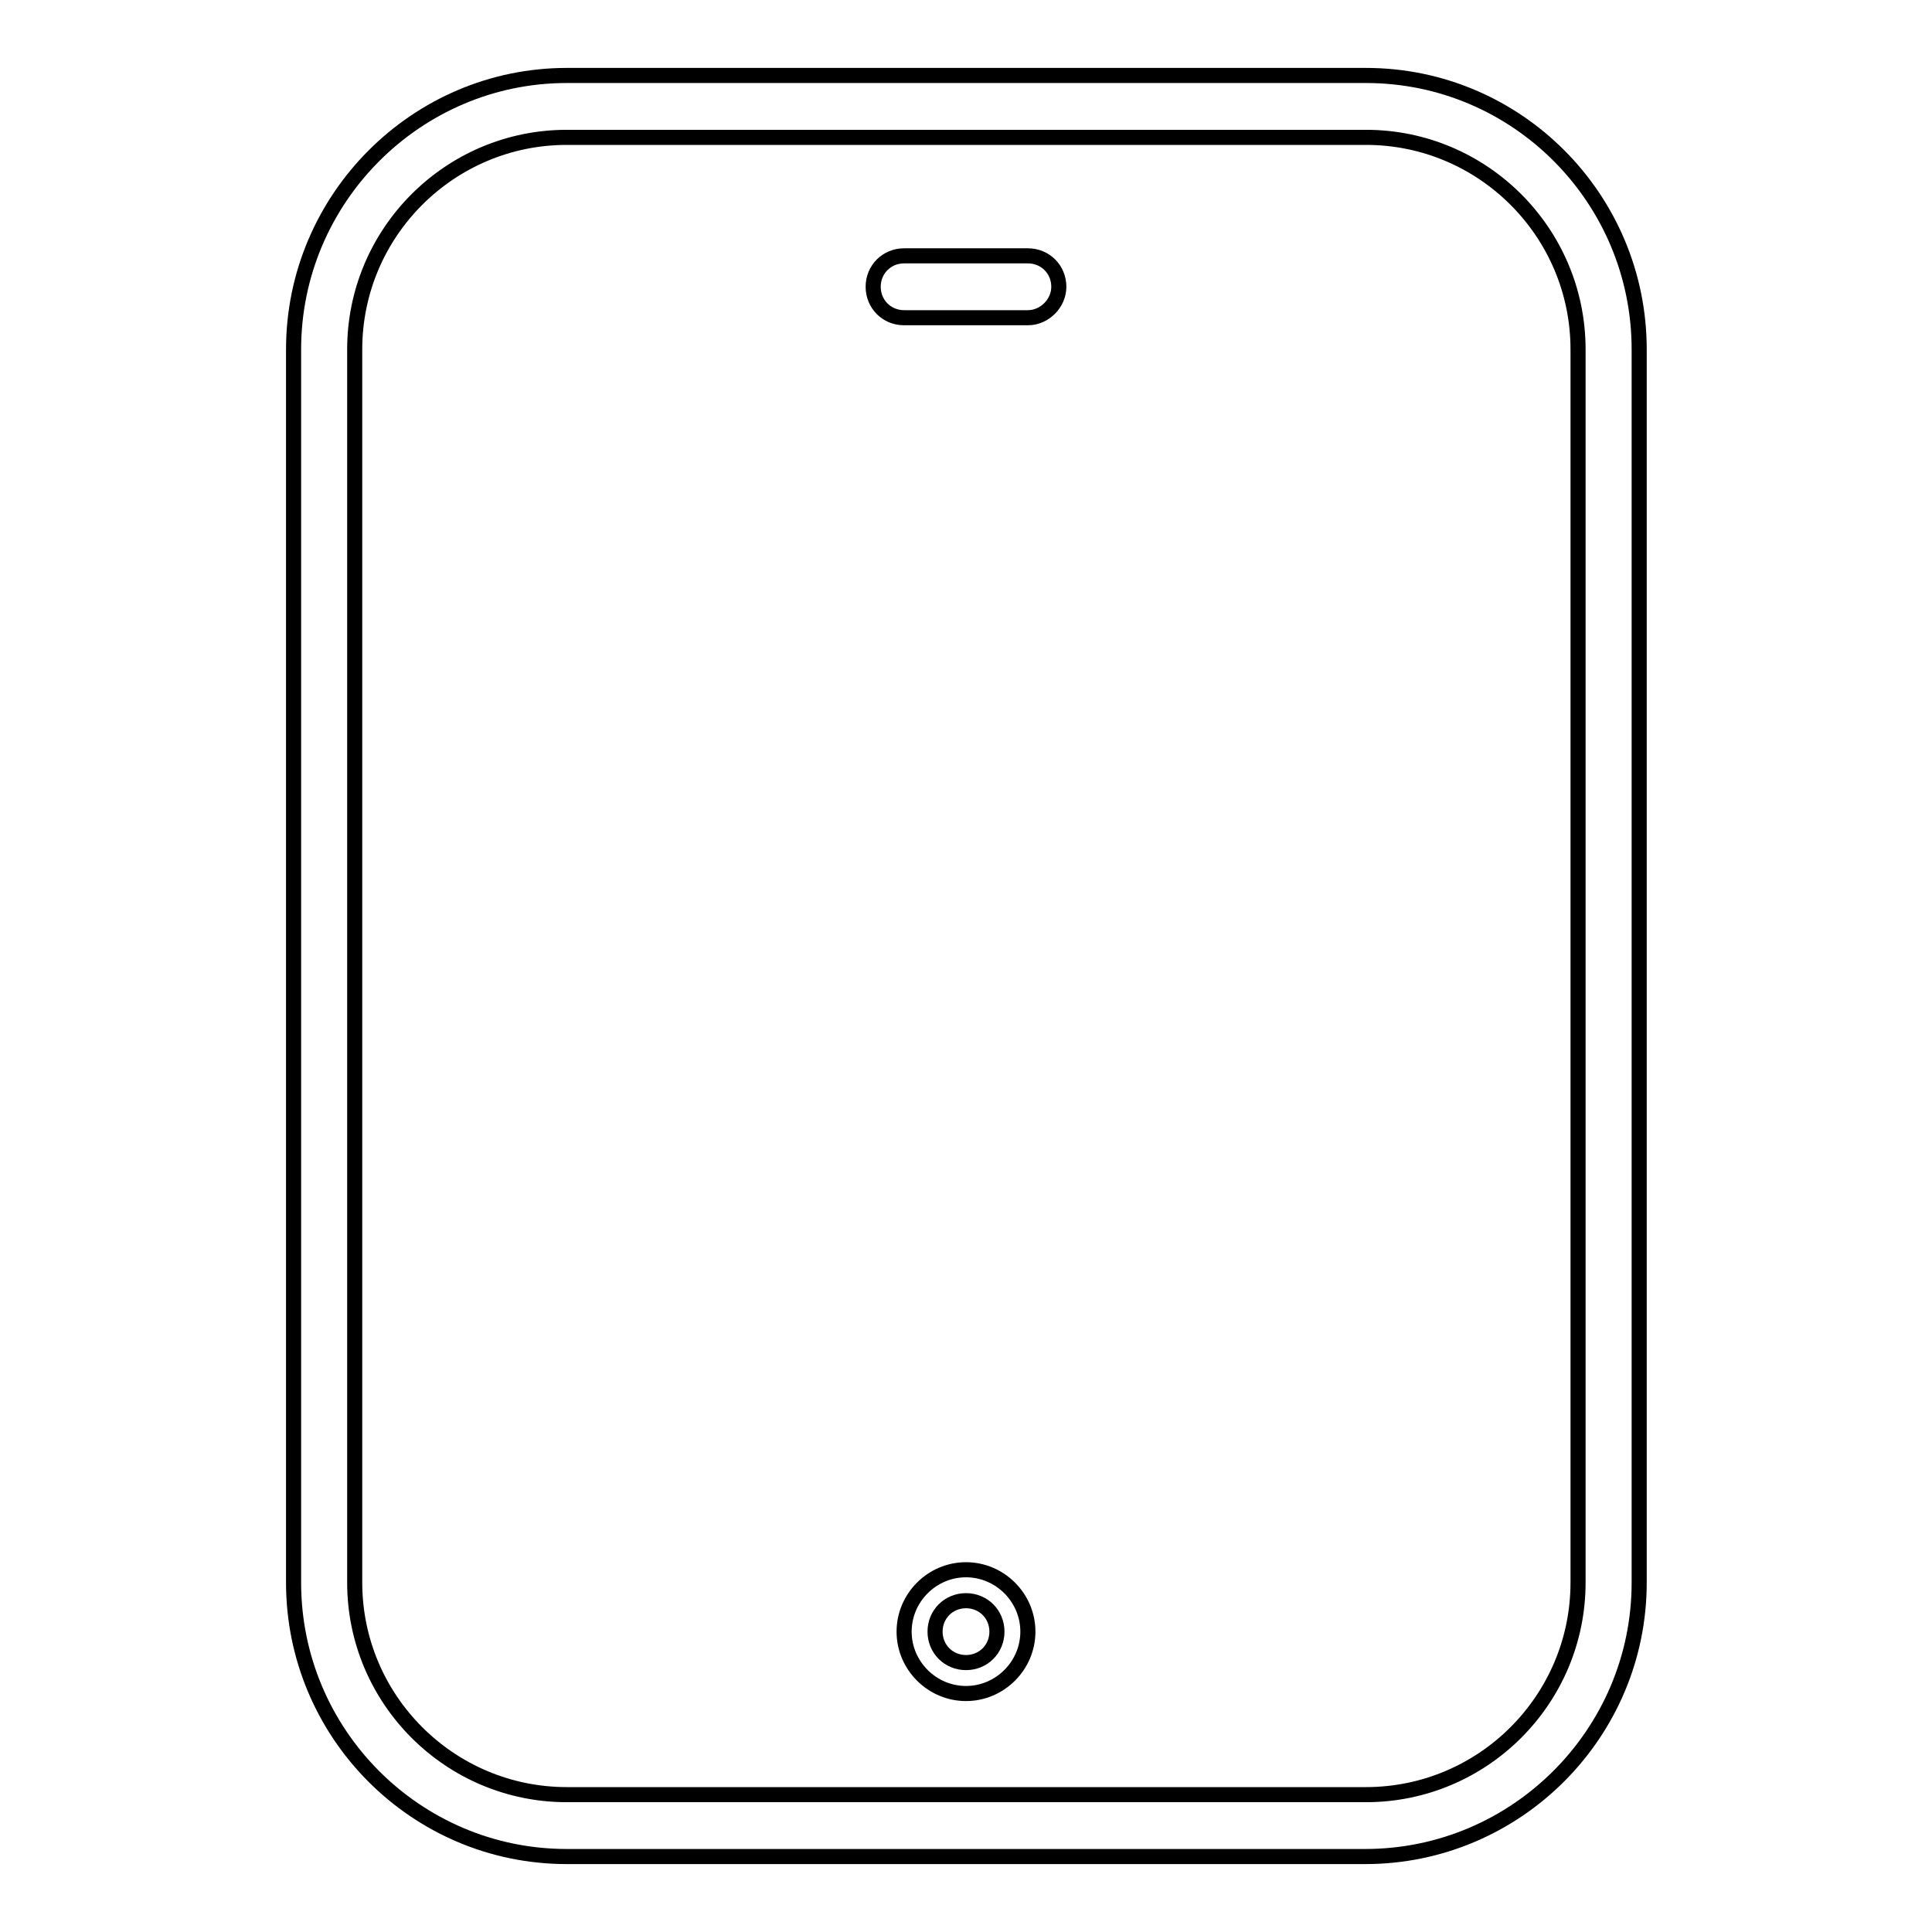 <?xml version="1.0" encoding="utf-8"?>
<!-- Svg Vector Icons : http://www.onlinewebfonts.com/icon -->
<!DOCTYPE svg PUBLIC "-//W3C//DTD SVG 1.1//EN" "http://www.w3.org/Graphics/SVG/1.1/DTD/svg11.dtd">
<svg version="1.1" xmlns="http://www.w3.org/2000/svg" xmlns:xlink="http://www.w3.org/1999/xlink" x="0px" y="0px" viewBox="0 0 256 256" enable-background="new 0 0 256 256" xml:space="preserve">
<g><g><g><path stroke-width="2" fill-opacity="0" stroke="#000000"  d="M180.9,246H75.1c-20,0-36.2-16.3-36.2-36.3V46.3c0-20,16.3-36.3,36.2-36.3h105.9c20,0,36.2,16.3,36.2,36.3v163.4C217.2,229.7,200.9,246,180.9,246z M75.1,18.2C59.6,18.2,47,30.8,47,46.3v163.4c0,15.5,12.6,28.1,28.1,28.1h105.9c15.5,0,28.1-12.6,28.1-28.1V46.3c0-15.5-12.6-28.1-28.1-28.1H75.1z"/><path stroke-width="2" fill-opacity="0" stroke="#000000"  d="M128,212.1c2.3,0,4.1,1.8,4.1,4.1s-1.8,4.1-4.1,4.1c-2.3,0-4.1-1.8-4.1-4.1S125.7,212.1,128,212.1z"/><path stroke-width="2" fill-opacity="0" stroke="#000000"  d="M128,224.4c-4.5,0-8.2-3.7-8.2-8.2c0-4.5,3.7-8.2,8.2-8.2c4.5,0,8.2,3.7,8.2,8.2S132.5,224.4,128,224.4z"/><path stroke-width="2" fill-opacity="0" stroke="#000000"  d="M136.2,42.1h-16.4c-2.3,0-4.1-1.8-4.1-4.1c0-2.3,1.8-4.1,4.1-4.1h16.4c2.3,0,4.1,1.8,4.1,4.1C140.3,40.2,138.4,42.1,136.2,42.1z"/></g><g></g><g></g><g></g><g></g><g></g><g></g><g></g><g></g><g></g><g></g><g></g><g></g><g></g><g></g><g></g></g></g>
</svg>